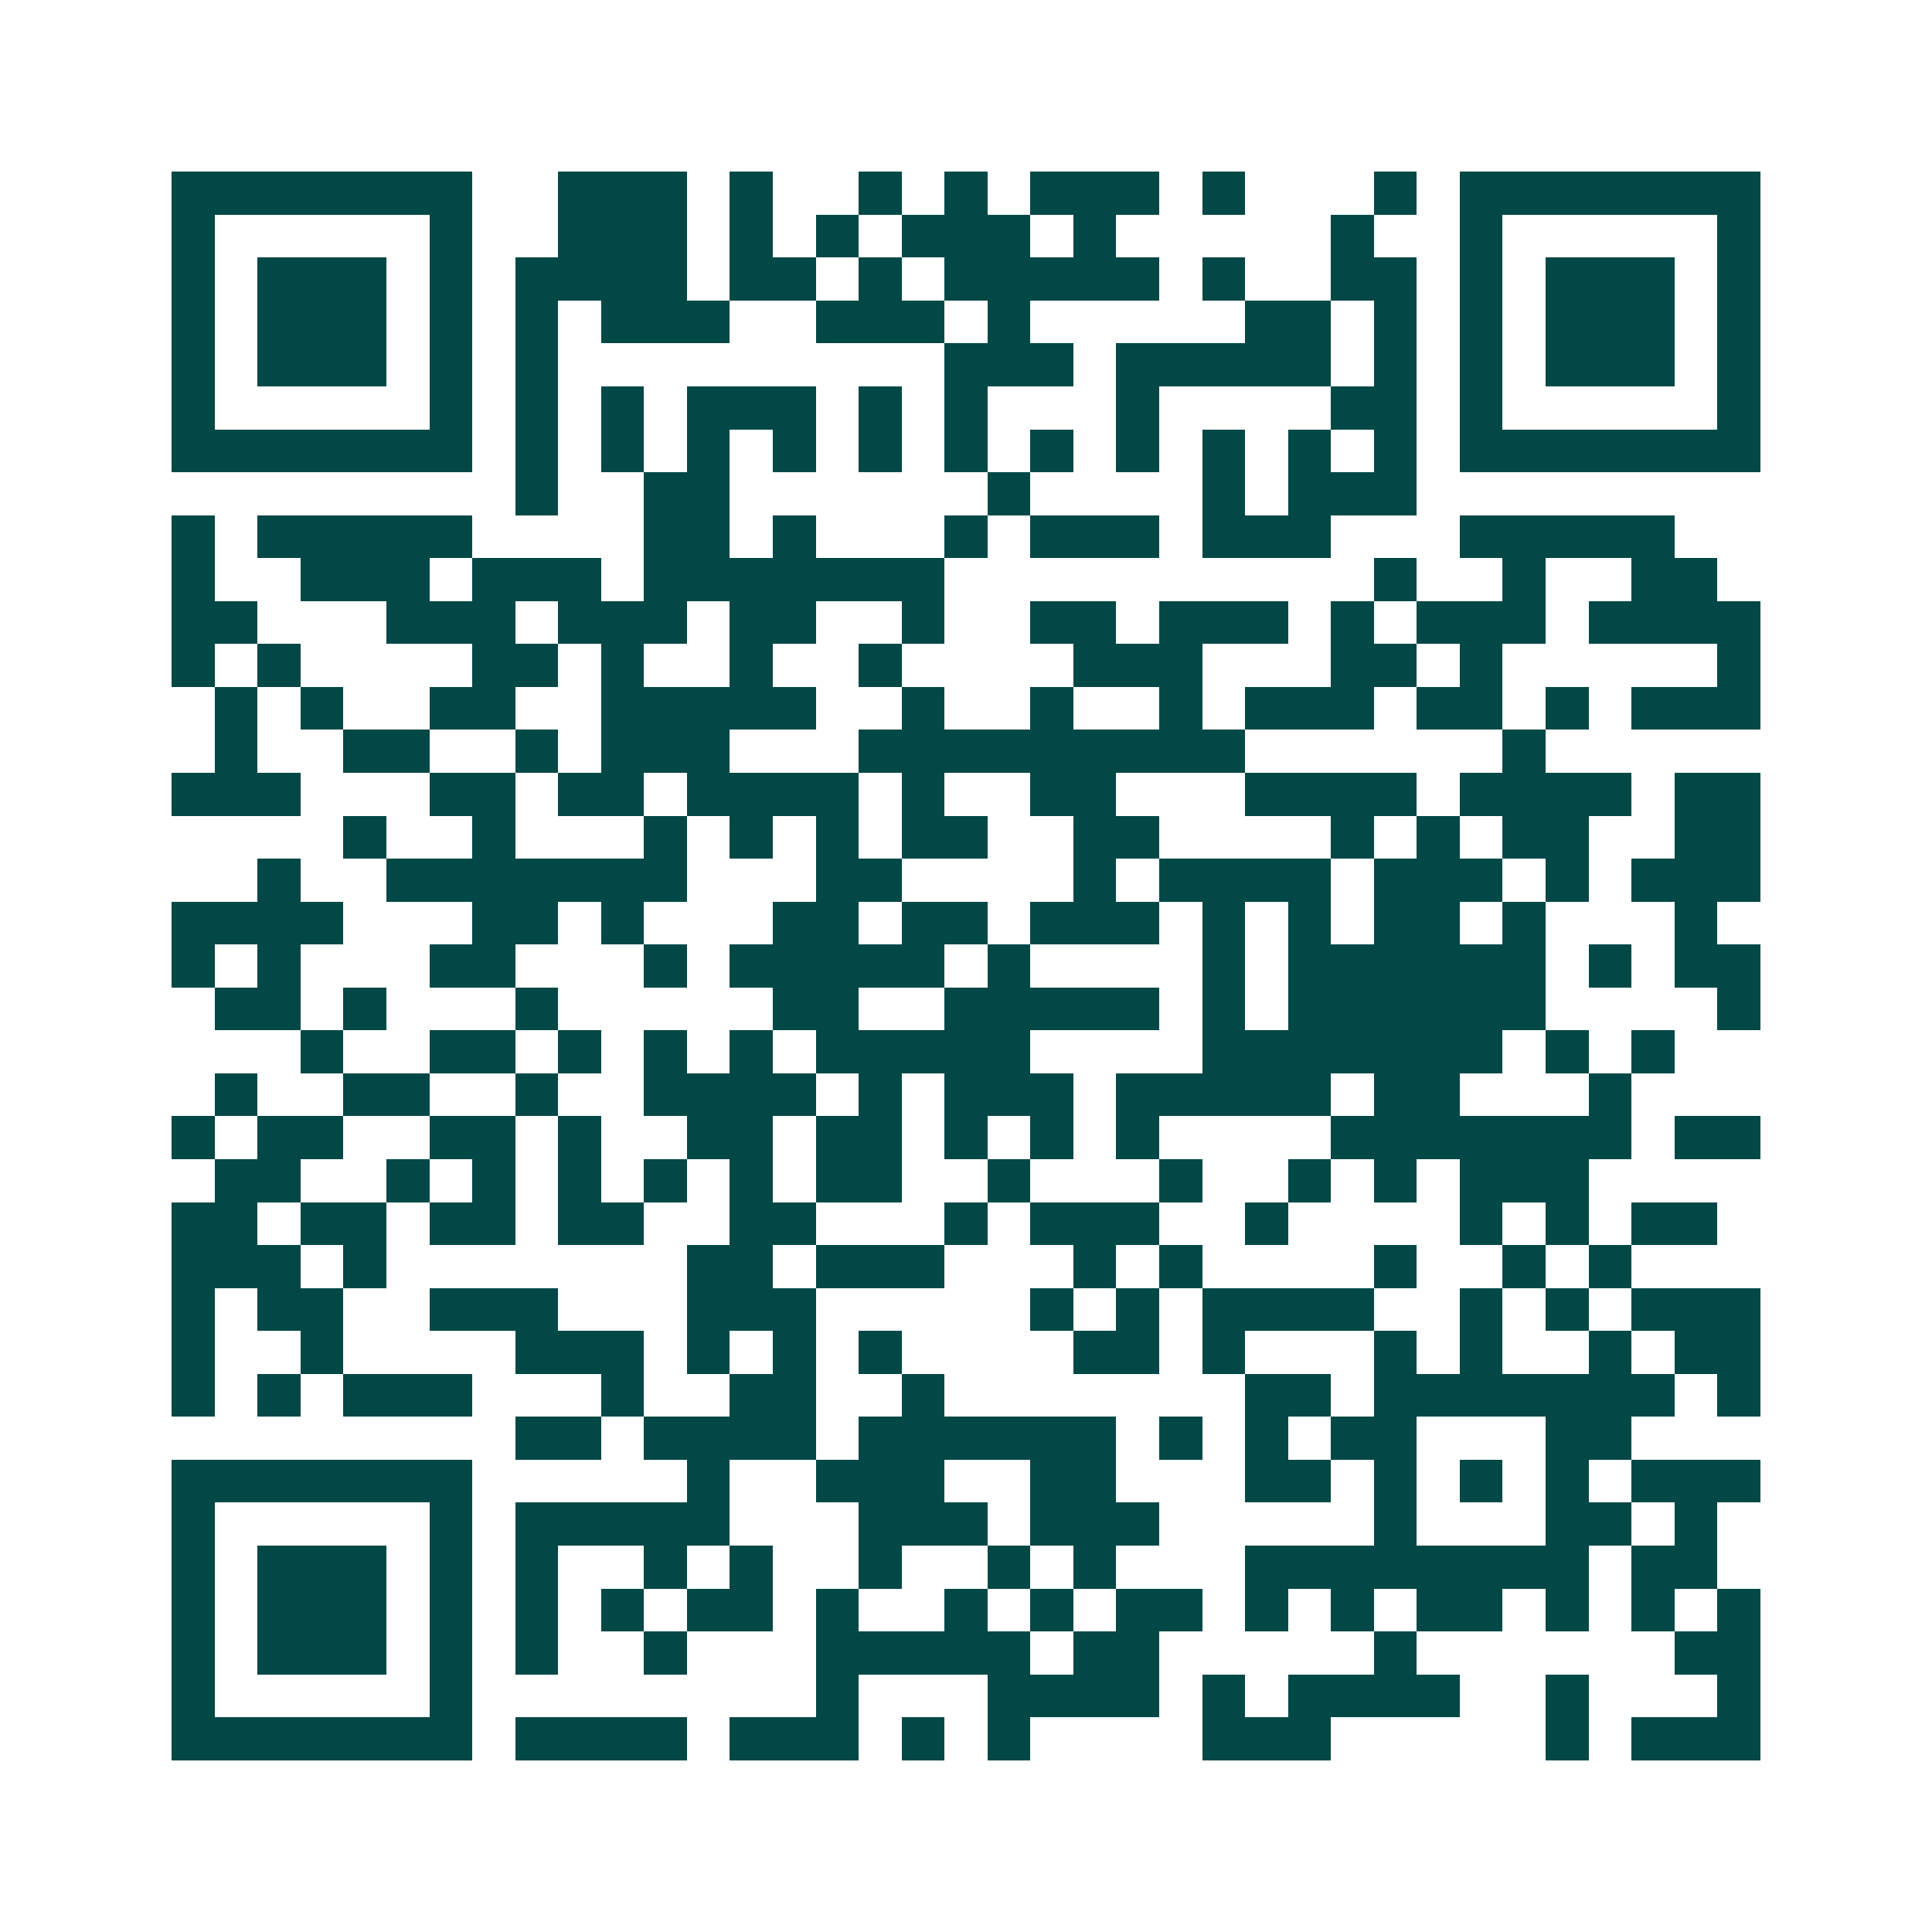 <svg xmlns="http://www.w3.org/2000/svg" width="200" height="200" viewBox="0 0 45 45" shape-rendering="crispEdges"><path fill="#ffffff" d="M0 0h45v45H0z"/><path stroke="#014847" d="M4 4.5h7m2 0h3m1 0h1m2 0h1m1 0h1m1 0h3m1 0h1m3 0h1m1 0h7M4 5.5h1m5 0h1m2 0h3m1 0h1m1 0h1m1 0h3m1 0h1m5 0h1m2 0h1m5 0h1M4 6.5h1m1 0h3m1 0h1m1 0h4m1 0h2m1 0h1m1 0h5m1 0h1m2 0h2m1 0h1m1 0h3m1 0h1M4 7.5h1m1 0h3m1 0h1m1 0h1m1 0h3m2 0h3m1 0h1m5 0h2m1 0h1m1 0h1m1 0h3m1 0h1M4 8.5h1m1 0h3m1 0h1m1 0h1m9 0h3m1 0h5m1 0h1m1 0h1m1 0h3m1 0h1M4 9.5h1m5 0h1m1 0h1m1 0h1m1 0h3m1 0h1m1 0h1m3 0h1m4 0h2m1 0h1m5 0h1M4 10.5h7m1 0h1m1 0h1m1 0h1m1 0h1m1 0h1m1 0h1m1 0h1m1 0h1m1 0h1m1 0h1m1 0h1m1 0h7M12 11.5h1m2 0h2m6 0h1m4 0h1m1 0h3M4 12.5h1m1 0h5m4 0h2m1 0h1m3 0h1m1 0h3m1 0h3m3 0h5M4 13.5h1m2 0h3m1 0h3m1 0h7m10 0h1m2 0h1m2 0h2M4 14.5h2m3 0h3m1 0h3m1 0h2m2 0h1m2 0h2m1 0h3m1 0h1m1 0h3m1 0h4M4 15.5h1m1 0h1m4 0h2m1 0h1m2 0h1m2 0h1m4 0h3m3 0h2m1 0h1m5 0h1M5 16.5h1m1 0h1m2 0h2m2 0h5m2 0h1m2 0h1m2 0h1m1 0h3m1 0h2m1 0h1m1 0h3M5 17.5h1m2 0h2m2 0h1m1 0h3m3 0h9m6 0h1M4 18.5h3m3 0h2m1 0h2m1 0h4m1 0h1m2 0h2m3 0h4m1 0h4m1 0h2M8 19.5h1m2 0h1m3 0h1m1 0h1m1 0h1m1 0h2m2 0h2m4 0h1m1 0h1m1 0h2m2 0h2M6 20.5h1m2 0h7m3 0h2m4 0h1m1 0h4m1 0h3m1 0h1m1 0h3M4 21.5h4m3 0h2m1 0h1m3 0h2m1 0h2m1 0h3m1 0h1m1 0h1m1 0h2m1 0h1m3 0h1M4 22.5h1m1 0h1m3 0h2m3 0h1m1 0h5m1 0h1m4 0h1m1 0h6m1 0h1m1 0h2M5 23.5h2m1 0h1m3 0h1m5 0h2m2 0h5m1 0h1m1 0h6m4 0h1M7 24.5h1m2 0h2m1 0h1m1 0h1m1 0h1m1 0h5m4 0h7m1 0h1m1 0h1M5 25.5h1m2 0h2m2 0h1m2 0h4m1 0h1m1 0h3m1 0h5m1 0h2m3 0h1M4 26.5h1m1 0h2m2 0h2m1 0h1m2 0h2m1 0h2m1 0h1m1 0h1m1 0h1m4 0h7m1 0h2M5 27.5h2m2 0h1m1 0h1m1 0h1m1 0h1m1 0h1m1 0h2m2 0h1m3 0h1m2 0h1m1 0h1m1 0h3M4 28.5h2m1 0h2m1 0h2m1 0h2m2 0h2m3 0h1m1 0h3m2 0h1m4 0h1m1 0h1m1 0h2M4 29.5h3m1 0h1m7 0h2m1 0h3m3 0h1m1 0h1m4 0h1m2 0h1m1 0h1M4 30.5h1m1 0h2m2 0h3m3 0h3m5 0h1m1 0h1m1 0h4m2 0h1m1 0h1m1 0h3M4 31.5h1m2 0h1m4 0h3m1 0h1m1 0h1m1 0h1m4 0h2m1 0h1m3 0h1m1 0h1m2 0h1m1 0h2M4 32.5h1m1 0h1m1 0h3m3 0h1m2 0h2m2 0h1m7 0h2m1 0h7m1 0h1M12 33.5h2m1 0h4m1 0h6m1 0h1m1 0h1m1 0h2m3 0h2M4 34.5h7m5 0h1m2 0h3m2 0h2m3 0h2m1 0h1m1 0h1m1 0h1m1 0h3M4 35.5h1m5 0h1m1 0h5m3 0h3m1 0h3m5 0h1m3 0h2m1 0h1M4 36.5h1m1 0h3m1 0h1m1 0h1m2 0h1m1 0h1m2 0h1m2 0h1m1 0h1m3 0h8m1 0h2M4 37.5h1m1 0h3m1 0h1m1 0h1m1 0h1m1 0h2m1 0h1m2 0h1m1 0h1m1 0h2m1 0h1m1 0h1m1 0h2m1 0h1m1 0h1m1 0h1M4 38.5h1m1 0h3m1 0h1m1 0h1m2 0h1m3 0h5m1 0h2m5 0h1m6 0h2M4 39.5h1m5 0h1m8 0h1m3 0h4m1 0h1m1 0h4m2 0h1m3 0h1M4 40.5h7m1 0h4m1 0h3m1 0h1m1 0h1m4 0h3m5 0h1m1 0h3"/></svg>
